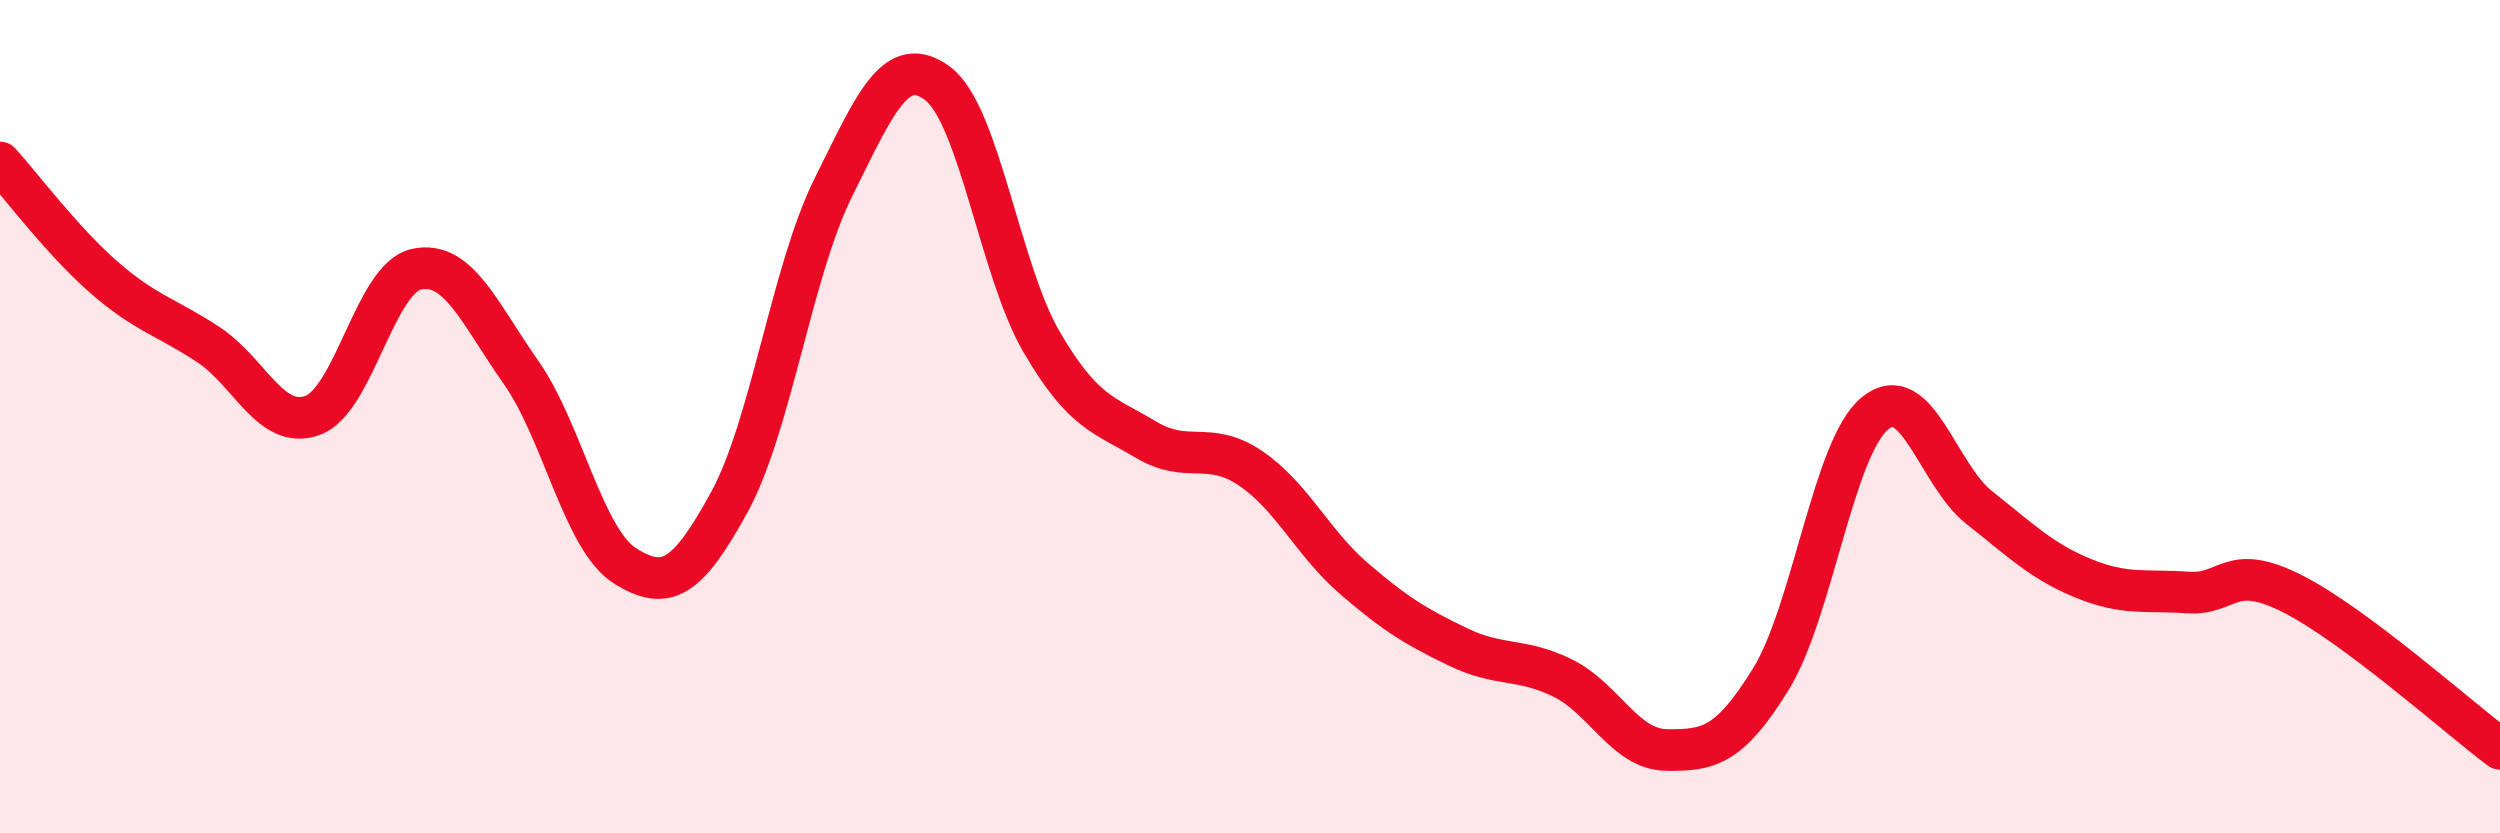 
    <svg width="60" height="20" viewBox="0 0 60 20" xmlns="http://www.w3.org/2000/svg">
      <path
        d="M 0,3.9 C 0.5,4.45 1.5,5.79 2.5,6.66 C 3.5,7.53 4,7.61 5,8.27 C 6,8.93 6.5,10.33 7.5,9.97 C 8.5,9.61 9,6.67 10,6.46 C 11,6.25 11.5,7.51 12.5,8.93 C 13.5,10.35 14,12.95 15,13.58 C 16,14.21 16.5,13.88 17.5,12.06 C 18.5,10.24 19,6.51 20,4.5 C 21,2.49 21.5,1.26 22.5,2 C 23.5,2.74 24,6.5 25,8.21 C 26,9.92 26.5,9.95 27.5,10.55 C 28.5,11.15 29,10.56 30,11.23 C 31,11.9 31.5,13.03 32.5,13.89 C 33.5,14.75 34,15.05 35,15.53 C 36,16.01 36.5,15.78 37.5,16.27 C 38.5,16.76 39,17.99 40,18 C 41,18.01 41.5,17.92 42.5,16.3 C 43.5,14.68 44,10.74 45,9.92 C 46,9.1 46.5,11.39 47.5,12.18 C 48.5,12.97 49,13.47 50,13.88 C 51,14.29 51.5,14.15 52.5,14.22 C 53.5,14.29 53.5,13.49 55,14.24 C 56.5,14.99 59,17.22 60,17.97L60 20L0 20Z"
        fill="#EB0A25"
        opacity="0.1"
        stroke-linecap="round"
        stroke-linejoin="round"
      />
      <path
        d="M 0,3.9 C 0.5,4.45 1.5,5.79 2.5,6.66 C 3.5,7.53 4,7.61 5,8.27 C 6,8.93 6.5,10.33 7.5,9.97 C 8.5,9.61 9,6.67 10,6.46 C 11,6.25 11.5,7.51 12.5,8.93 C 13.5,10.35 14,12.95 15,13.58 C 16,14.21 16.5,13.88 17.5,12.06 C 18.5,10.24 19,6.51 20,4.5 C 21,2.49 21.5,1.26 22.5,2 C 23.5,2.74 24,6.5 25,8.21 C 26,9.92 26.5,9.95 27.5,10.55 C 28.5,11.15 29,10.56 30,11.23 C 31,11.9 31.5,13.03 32.5,13.89 C 33.5,14.75 34,15.05 35,15.53 C 36,16.01 36.5,15.78 37.5,16.27 C 38.5,16.76 39,17.99 40,18 C 41,18.01 41.5,17.92 42.5,16.3 C 43.5,14.68 44,10.74 45,9.92 C 46,9.1 46.5,11.39 47.5,12.18 C 48.5,12.97 49,13.47 50,13.88 C 51,14.29 51.5,14.15 52.5,14.22 C 53.5,14.29 53.5,13.49 55,14.24 C 56.5,14.99 59,17.22 60,17.97"
        stroke="#EB0A25"
        stroke-width="1"
        fill="none"
        stroke-linecap="round"
        stroke-linejoin="round"
      />
    </svg>
  